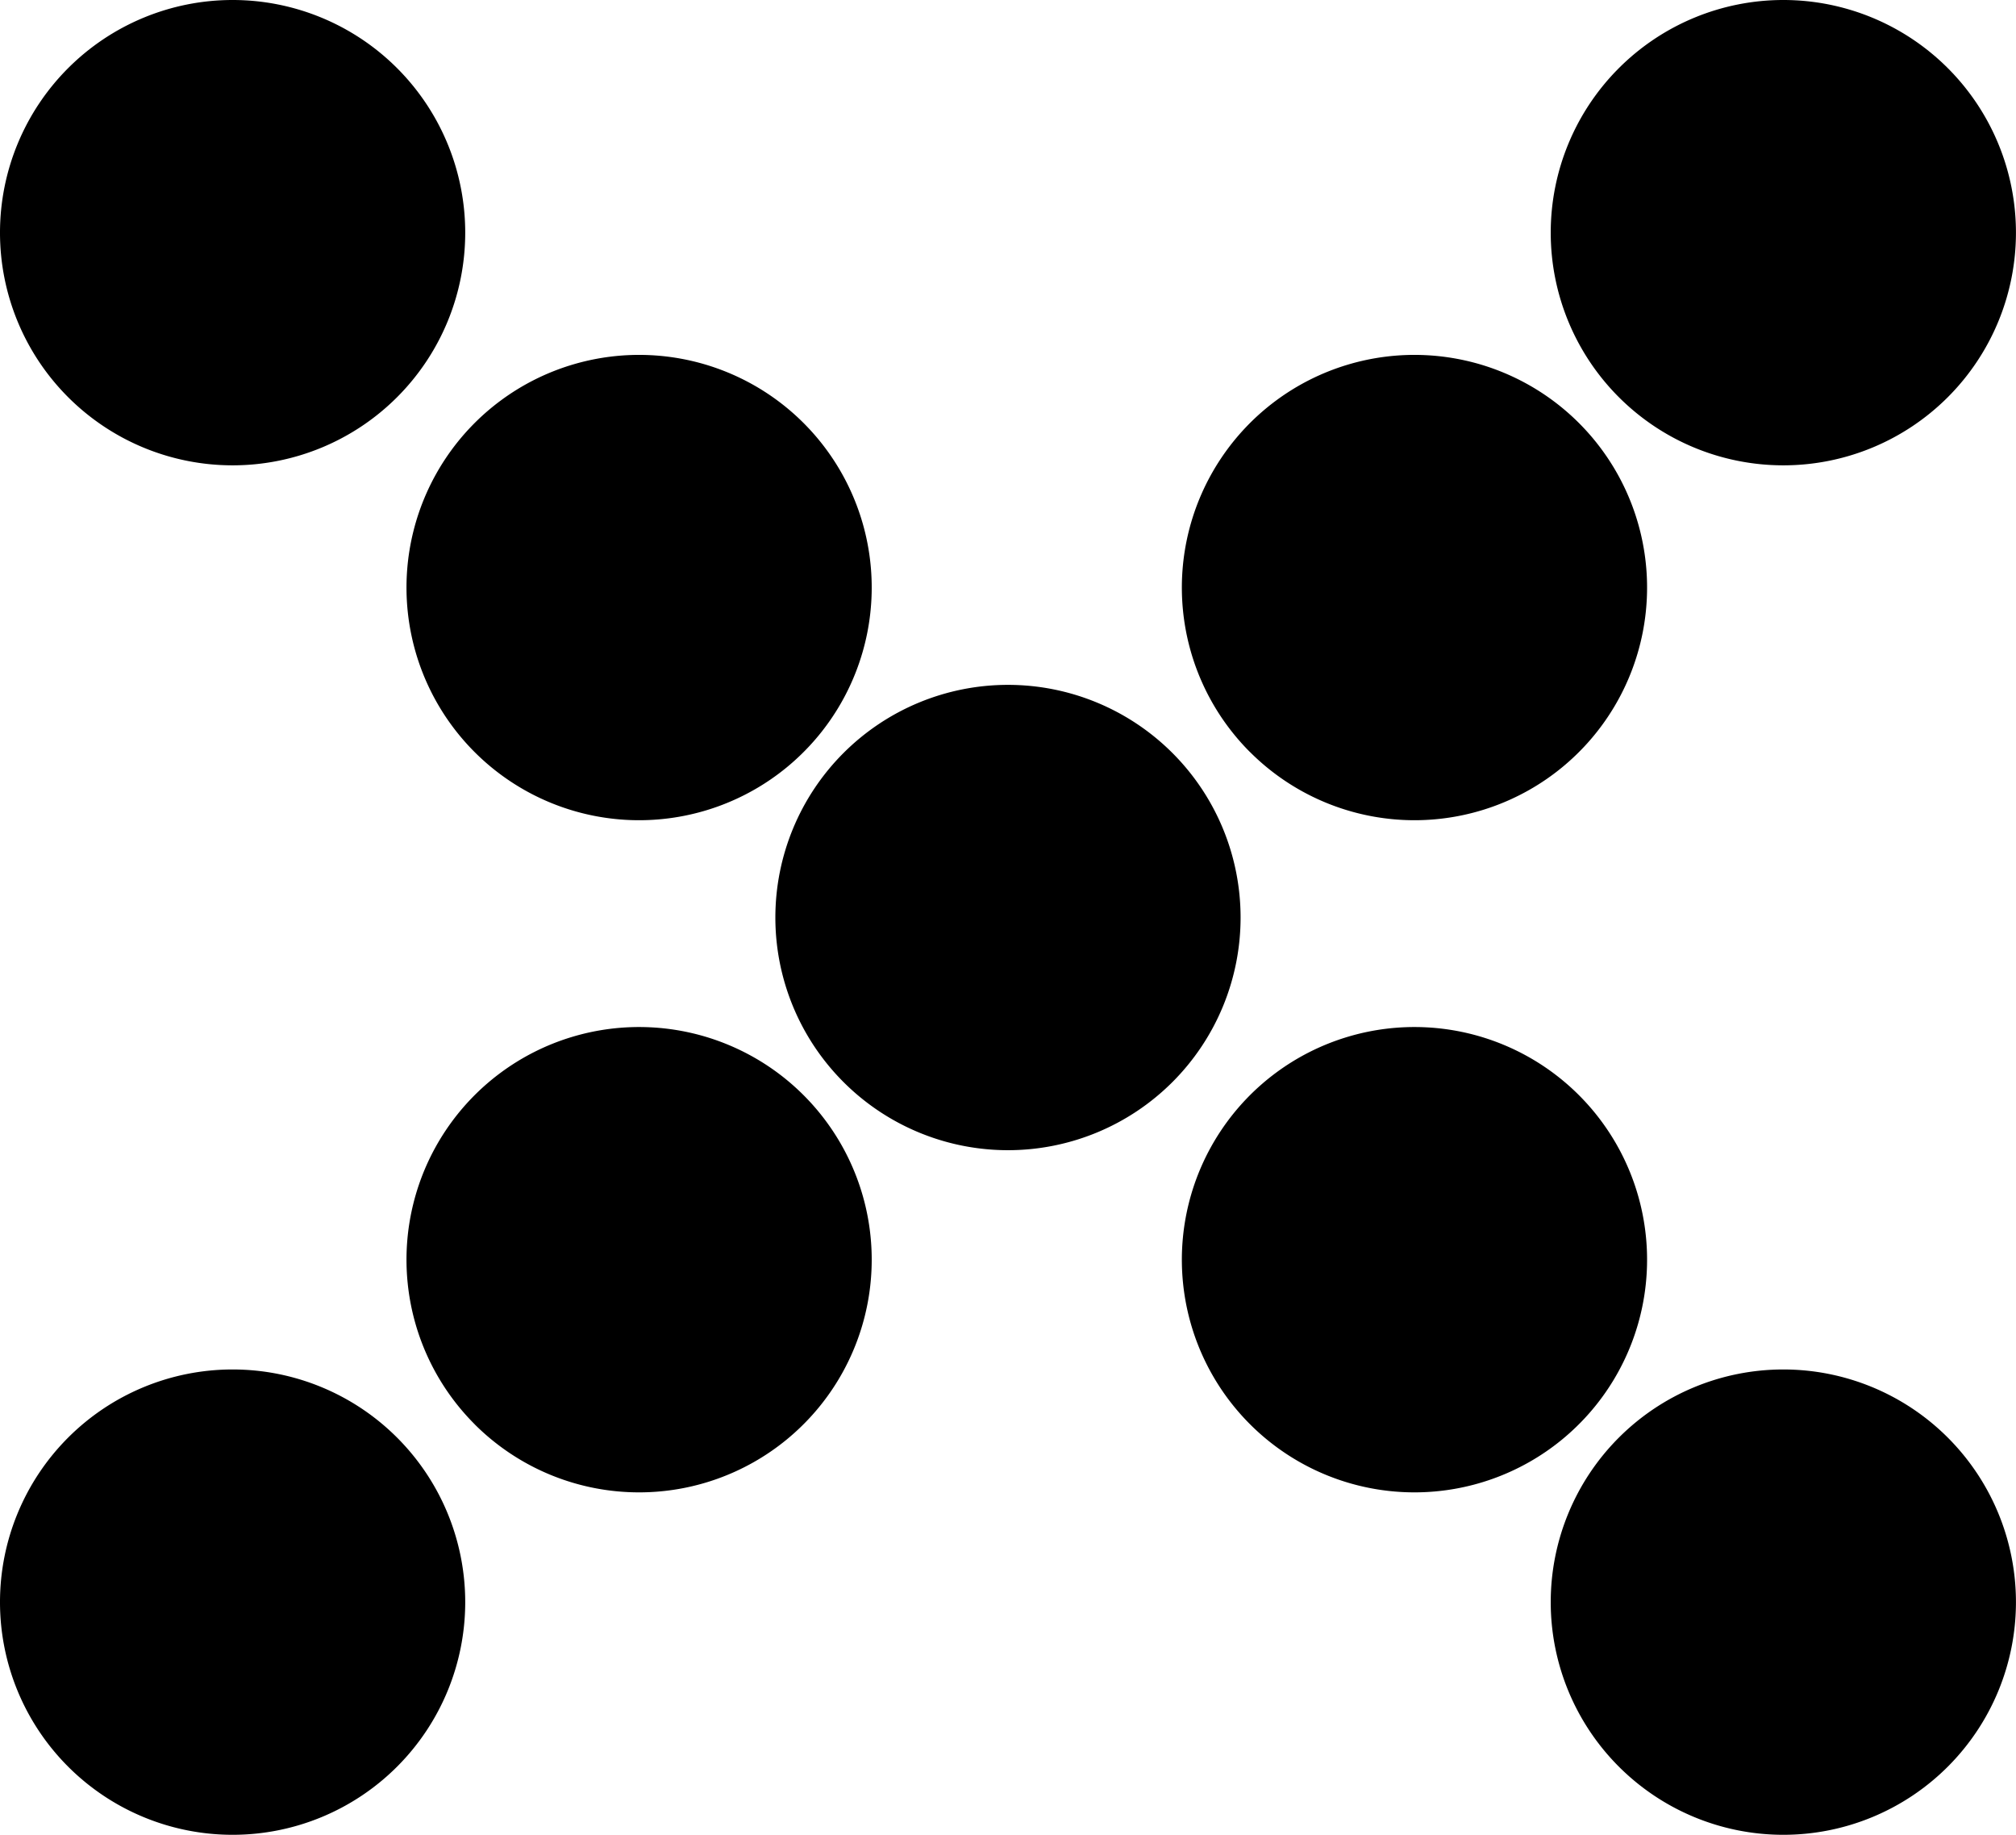 <svg xmlns="http://www.w3.org/2000/svg" width="39.001" height="35.487" viewBox="0 0 39.001 35.487">
  <path id="Union_2" data-name="Union 2" d="M2186,250.987a4.5,4.5,0,1,1,4.5,4.5A4.5,4.5,0,0,1,2186,250.987Zm-30,0a4.5,4.5,0,1,1,4.5,4.5A4.5,4.5,0,0,1,2156,250.987Zm24.182-3.441a4.5,4.5,0,1,1,3.182,1.318A4.5,4.5,0,0,1,2180.182,247.546Zm-15,0a4.5,4.5,0,1,1,3.182,1.318A4.5,4.5,0,0,1,2165.181,247.546Zm5.818-9.8a4.5,4.5,0,1,1,4.5,4.5A4.5,4.5,0,0,1,2171,237.743Zm9.182-3.2a4.5,4.5,0,1,1,3.182,1.318A4.5,4.5,0,0,1,2180.182,234.545Zm-15,0a4.5,4.5,0,1,1,3.182,1.318A4.5,4.5,0,0,1,2165.181,234.545ZM2186,224.5a4.5,4.5,0,1,1,4.5,4.5A4.5,4.5,0,0,1,2186,224.5Zm-30,0a4.5,4.5,0,1,1,4.5,4.5A4.5,4.5,0,0,1,2156,224.5Z" transform="translate(-2156 -220)"/>
</svg>
